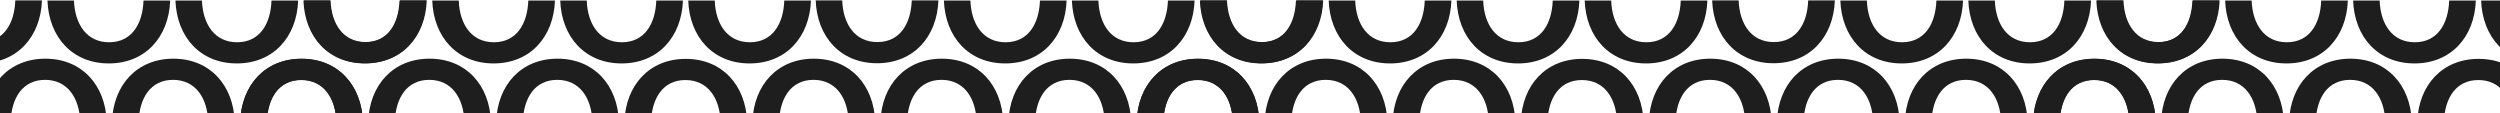 <svg width="1920" height="87" viewBox="0 0 1920 87" fill="none" xmlns="http://www.w3.org/2000/svg">
<path d="M-504 93.348C-502.98 65.335 -484.912 45.07 -456.876 45.07C-428.839 45.07 -410.795 65.335 -409.751 93.348H-430.114C-430.806 75.049 -439.949 61.328 -457.106 61.328C-474.263 61.328 -482.848 75.049 -483.528 93.348H-504Z" fill="#1E1E1E"/>
<path d="M-110.589 93.348C-109.569 65.335 -91.501 45.07 -63.464 45.07C-35.428 45.07 -17.384 65.335 -16.34 93.348H-36.702C-37.395 75.049 -46.538 61.328 -63.695 61.328C-80.852 61.328 -89.436 75.049 -90.117 93.348H-110.589Z" fill="#1E1E1E"/>
<path d="M-405.696 93.348C-404.676 65.335 -386.608 45.07 -358.571 45.07C-330.535 45.07 -312.491 65.335 -311.447 93.348H-331.81C-332.502 75.049 -341.645 61.328 -358.802 61.328C-375.959 61.328 -384.544 75.049 -385.224 93.348H-405.696Z" fill="#1E1E1E"/>
<path d="M-12.284 93.348C-11.264 65.335 6.804 45.07 34.84 45.07C62.877 45.07 80.92 65.335 81.965 93.348H61.602C60.91 75.049 51.767 61.328 34.609 61.328C17.452 61.328 8.868 75.049 8.188 93.348H-12.284Z" fill="#1E1E1E"/>
<path d="M-307.404 93.348C-306.384 65.335 -288.316 45.07 -260.279 45.07C-232.243 45.07 -214.199 65.335 -213.155 93.348H-233.518C-234.21 75.049 -243.353 61.328 -260.51 61.328C-277.667 61.328 -286.252 75.049 -286.932 93.348H-307.404Z" fill="#1E1E1E"/>
<path d="M86.008 93.348C87.028 65.335 105.096 45.07 133.132 45.07C161.169 45.07 179.212 65.335 180.257 93.348H159.894C159.202 75.049 150.059 61.328 132.902 61.328C115.744 61.328 107.16 75.049 106.48 93.348H86.008Z" fill="#1E1E1E"/>
<path d="M-208.941 93.494C-207.921 65.481 -189.854 45.216 -161.817 45.216C-133.78 45.216 -115.737 65.481 -114.693 93.494H-135.055C-135.747 75.195 -144.891 61.474 -162.048 61.474C-179.205 61.474 -187.789 75.195 -188.469 93.494H-208.941Z" fill="#1E1E1E"/>
<path d="M184.47 93.494C185.49 65.481 203.558 45.216 231.594 45.216C259.631 45.216 277.675 65.481 278.719 93.494H258.356C257.664 75.195 248.521 61.474 231.364 61.474C214.207 61.474 205.622 75.195 204.942 93.494H184.47Z" fill="#1E1E1E"/>
<path d="M-65.662 0.435C-66.682 28.447 -84.75 48.713 -112.786 48.713C-140.823 48.713 -158.866 28.447 -159.911 0.435L-139.548 0.435C-138.856 18.733 -129.713 32.454 -112.556 32.454C-95.398 32.454 -86.814 18.733 -86.134 0.435L-65.662 0.435Z" fill="#1E1E1E"/>
<path d="M327.288 0.435C326.268 28.447 308.2 48.713 280.164 48.713C252.127 48.713 234.084 28.447 233.039 0.435L253.402 0.435C254.094 18.733 263.237 32.454 280.395 32.454C297.552 32.454 306.136 18.733 306.816 0.435L327.288 0.435Z" fill="#1E1E1E"/>
<path d="M-163.966 0.435C-164.986 28.447 -183.054 48.713 -211.091 48.713C-239.127 48.713 -257.171 28.447 -258.215 0.435L-237.852 0.435C-237.16 18.733 -228.017 32.454 -210.86 32.454C-193.703 32.454 -185.118 18.733 -184.438 0.435L-163.966 0.435Z" fill="#1E1E1E"/>
<path d="M228.984 0.435C227.964 28.447 209.896 48.713 181.86 48.713C153.823 48.713 135.779 28.447 134.735 0.435L155.098 0.435C155.79 18.733 164.933 32.454 182.09 32.454C199.247 32.454 207.832 18.733 208.512 0.435L228.984 0.435Z" fill="#1E1E1E"/>
<path d="M-262.258 0.435C-263.278 28.447 -281.346 48.713 -309.383 48.713C-337.419 48.713 -355.463 28.447 -356.507 0.435L-336.144 0.435C-335.452 18.733 -326.309 32.454 -309.152 32.454C-291.995 32.454 -283.41 18.733 -282.73 0.435L-262.258 0.435Z" fill="#1E1E1E"/>
<path d="M130.692 0.435C129.672 28.447 111.604 48.713 83.567 48.713C55.531 48.713 37.487 28.447 36.443 0.435L56.806 0.435C57.498 18.733 66.641 32.454 83.798 32.454C100.955 32.454 109.54 18.733 110.22 0.435L130.692 0.435Z" fill="#1E1E1E"/>
<path d="M-360.721 0.289C-361.74 28.301 -379.808 48.567 -407.845 48.567C-435.882 48.567 -453.925 28.301 -454.969 0.289L-434.607 0.289C-433.914 18.588 -424.771 32.308 -407.614 32.308C-390.457 32.308 -381.872 18.588 -381.192 0.289L-360.721 0.289Z" fill="#1E1E1E"/>
<path d="M32.23 0.289C31.21 28.301 13.142 48.567 -14.895 48.567C-42.931 48.567 -60.975 28.301 -62.019 0.289L-41.656 0.289C-40.964 18.588 -31.821 32.308 -14.664 32.308C2.493 32.308 11.078 18.588 11.758 0.289L32.23 0.289Z" fill="#1E1E1E"/>
<path d="M184.47 93.348C185.49 65.335 203.558 45.07 231.594 45.07C259.631 45.07 277.675 65.335 278.719 93.348H258.356C257.664 75.049 248.521 61.328 231.364 61.328C214.207 61.328 205.622 75.049 204.942 93.348H184.47Z" fill="#1E1E1E"/>
<path d="M577.882 93.348C578.902 65.335 596.969 45.07 625.006 45.07C653.043 45.07 671.086 65.335 672.13 93.348H651.768C651.076 75.049 641.932 61.328 624.775 61.328C607.618 61.328 599.034 75.049 598.354 93.348H577.882Z" fill="#1E1E1E"/>
<path d="M282.774 93.348C283.794 65.335 301.862 45.07 329.899 45.07C357.935 45.07 375.979 65.335 377.023 93.348H356.66C355.968 75.049 346.825 61.328 329.668 61.328C312.511 61.328 303.926 75.049 303.246 93.348H282.774Z" fill="#1E1E1E"/>
<path d="M676.186 93.348C677.206 65.335 695.274 45.07 723.31 45.07C751.347 45.07 769.39 65.335 770.435 93.348H750.072C749.38 75.049 740.237 61.328 723.08 61.328C705.922 61.328 697.338 75.049 696.658 93.348H676.186Z" fill="#1E1E1E"/>
<path d="M381.067 93.348C382.087 65.335 400.154 45.07 428.191 45.07C456.228 45.07 474.271 65.335 475.315 93.348H454.953C454.261 75.049 445.117 61.328 427.96 61.328C410.803 61.328 402.218 75.049 401.539 93.348H381.067Z" fill="#1E1E1E"/>
<path d="M774.478 93.348C775.498 65.335 793.566 45.07 821.602 45.07C849.639 45.07 867.683 65.335 868.727 93.348H848.364C847.672 75.049 838.529 61.328 821.372 61.328C804.215 61.328 795.63 75.049 794.95 93.348H774.478Z" fill="#1E1E1E"/>
<path d="M479.529 93.494C480.549 65.481 498.617 45.216 526.653 45.216C554.69 45.216 572.733 65.481 573.778 93.494H553.415C552.723 75.195 543.58 61.474 526.422 61.474C509.265 61.474 500.681 75.195 500.001 93.494H479.529Z" fill="#1E1E1E"/>
<path d="M872.94 93.494C873.96 65.481 892.028 45.216 920.065 45.216C948.101 45.216 966.145 65.481 967.189 93.494H946.826C946.134 75.195 936.991 61.474 919.834 61.474C902.677 61.474 894.092 75.195 893.412 93.494H872.94Z" fill="#1E1E1E"/>
<path d="M622.808 0.435C621.788 28.447 603.721 48.713 575.684 48.713C547.647 48.713 529.604 28.447 528.56 0.435L548.922 0.435C549.614 18.733 558.757 32.454 575.915 32.454C593.072 32.454 601.656 18.733 602.336 0.435L622.808 0.435Z" fill="#1E1E1E"/>
<path d="M1015.76 0.435C1014.74 28.447 996.671 48.713 968.634 48.713C940.597 48.713 922.554 28.447 921.51 0.435L941.872 0.435C942.564 18.733 951.708 32.454 968.865 32.454C986.022 32.454 994.606 18.733 995.286 0.435L1015.76 0.435Z" fill="#1E1E1E"/>
<path d="M524.504 0.435C523.484 28.447 505.416 48.713 477.38 48.713C449.343 48.713 431.299 28.447 430.255 0.435L450.618 0.435C451.31 18.733 460.453 32.454 477.61 32.454C494.767 32.454 503.352 18.733 504.032 0.435L524.504 0.435Z" fill="#1E1E1E"/>
<path d="M917.454 0.435C916.434 28.447 898.366 48.713 870.33 48.713C842.293 48.713 824.25 28.447 823.205 0.435L843.568 0.435C844.26 18.733 853.403 32.454 870.56 32.454C887.718 32.454 896.302 18.733 896.982 0.435L917.454 0.435Z" fill="#1E1E1E"/>
<path d="M426.212 0.435C425.192 28.447 407.124 48.713 379.088 48.713C351.051 48.713 333.007 28.447 331.963 0.435L352.326 0.435C353.018 18.733 362.161 32.454 379.318 32.454C396.475 32.454 405.06 18.733 405.74 0.435L426.212 0.435Z" fill="#1E1E1E"/>
<path d="M819.162 0.435C818.142 28.447 800.074 48.713 772.038 48.713C744.001 48.713 725.957 28.447 724.913 0.435L745.276 0.435C745.968 18.733 755.111 32.454 772.268 32.454C789.425 32.454 798.01 18.733 798.69 0.435L819.162 0.435Z" fill="#1E1E1E"/>
<path d="M327.75 0.289C326.73 28.301 308.662 48.567 280.625 48.567C252.589 48.567 234.545 28.301 233.501 0.289L253.864 0.289C254.556 18.588 263.699 32.308 280.856 32.308C298.013 32.308 306.598 18.588 307.278 0.289L327.75 0.289Z" fill="#1E1E1E"/>
<path d="M720.7 0.289C719.68 28.301 701.612 48.567 673.575 48.567C645.539 48.567 627.495 28.301 626.451 0.289L646.814 0.289C647.506 18.588 656.649 32.308 673.806 32.308C690.963 32.308 699.548 18.588 700.228 0.289L720.7 0.289Z" fill="#1E1E1E"/>
<path d="M-504 186.844C-502.98 158.832 -484.912 138.566 -456.876 138.566C-428.839 138.566 -410.795 158.832 -409.751 186.844H-430.114C-430.806 168.545 -439.949 154.825 -457.106 154.825C-474.263 154.825 -482.848 168.545 -483.528 186.844H-504Z" fill="#1E1E1E"/>
<path d="M-110.589 186.844C-109.569 158.832 -91.501 138.566 -63.464 138.566C-35.428 138.566 -17.384 158.832 -16.34 186.844H-36.702C-37.395 168.545 -46.538 154.825 -63.695 154.825C-80.852 154.825 -89.436 168.545 -90.117 186.844H-110.589Z" fill="#1E1E1E"/>
<path d="M-405.696 186.844C-404.676 158.832 -386.608 138.566 -358.571 138.566C-330.535 138.566 -312.491 158.832 -311.447 186.844H-331.81C-332.502 168.545 -341.645 154.825 -358.802 154.825C-375.959 154.825 -384.544 168.545 -385.224 186.844H-405.696Z" fill="#1E1E1E"/>
<path d="M-12.284 186.844C-11.264 158.832 6.804 138.566 34.84 138.566C62.877 138.566 80.92 158.832 81.965 186.844H61.602C60.91 168.545 51.767 154.825 34.609 154.825C17.452 154.825 8.868 168.545 8.188 186.844H-12.284Z" fill="#1E1E1E"/>
<path d="M-307.404 186.844C-306.384 158.832 -288.316 138.566 -260.279 138.566C-232.243 138.566 -214.199 158.832 -213.155 186.844H-233.518C-234.21 168.545 -243.353 154.825 -260.51 154.825C-277.667 154.825 -286.252 168.545 -286.932 186.844H-307.404Z" fill="#1E1E1E"/>
<path d="M86.008 186.844C87.028 158.832 105.096 138.566 133.132 138.566C161.169 138.566 179.212 158.832 180.257 186.844H159.894C159.202 168.545 150.059 154.825 132.902 154.825C115.744 154.825 107.16 168.545 106.48 186.844H86.008Z" fill="#1E1E1E"/>
<path d="M-208.941 186.99C-207.921 158.977 -189.854 138.712 -161.817 138.712C-133.78 138.712 -115.737 158.977 -114.693 186.99H-135.055C-135.747 168.691 -144.891 154.97 -162.048 154.97C-179.205 154.97 -187.789 168.691 -188.469 186.99H-208.941Z" fill="#1E1E1E"/>
<path d="M184.47 186.99C185.49 158.977 203.558 138.712 231.594 138.712C259.631 138.712 277.675 158.977 278.719 186.99H258.356C257.664 168.691 248.521 154.97 231.364 154.97C214.207 154.97 205.622 168.691 204.942 186.99H184.47Z" fill="#1E1E1E"/>
<path d="M-65.662 93.93C-66.682 121.943 -84.75 142.208 -112.786 142.208C-140.823 142.208 -158.866 121.943 -159.911 93.93L-139.548 93.93C-138.856 112.229 -129.713 125.95 -112.556 125.95C-95.398 125.95 -86.814 112.229 -86.134 93.93H-65.662Z" fill="#1E1E1E"/>
<path d="M327.288 93.93C326.268 121.943 308.2 142.208 280.164 142.208C252.127 142.208 234.084 121.943 233.039 93.93L253.402 93.93C254.094 112.229 263.237 125.95 280.395 125.95C297.552 125.95 306.136 112.229 306.816 93.93H327.288Z" fill="#1E1E1E"/>
<path d="M-163.966 93.93C-164.986 121.943 -183.054 142.208 -211.091 142.208C-239.127 142.208 -257.171 121.943 -258.215 93.93L-237.852 93.93C-237.16 112.229 -228.017 125.95 -210.86 125.95C-193.703 125.95 -185.118 112.229 -184.438 93.93H-163.966Z" fill="#1E1E1E"/>
<path d="M228.984 93.93C227.964 121.943 209.896 142.208 181.86 142.208C153.823 142.208 135.779 121.943 134.735 93.93L155.098 93.93C155.79 112.229 164.933 125.95 182.09 125.95C199.247 125.95 207.832 112.229 208.512 93.93H228.984Z" fill="#1E1E1E"/>
<path d="M-262.258 93.93C-263.278 121.943 -281.346 142.208 -309.383 142.208C-337.419 142.208 -355.463 121.943 -356.507 93.93L-336.144 93.93C-335.452 112.229 -326.309 125.95 -309.152 125.95C-291.995 125.95 -283.41 112.229 -282.73 93.93H-262.258Z" fill="#1E1E1E"/>
<path d="M130.692 93.93C129.672 121.943 111.604 142.208 83.567 142.208C55.531 142.208 37.487 121.943 36.443 93.93L56.806 93.93C57.498 112.229 66.641 125.95 83.798 125.95C100.955 125.95 109.54 112.229 110.22 93.93H130.692Z" fill="#1E1E1E"/>
<path d="M-360.721 93.785C-361.74 121.797 -379.808 142.063 -407.845 142.063C-435.882 142.063 -453.925 121.797 -454.969 93.785H-434.607C-433.914 112.083 -424.771 125.804 -407.614 125.804C-390.457 125.804 -381.872 112.083 -381.192 93.785H-360.721Z" fill="#1E1E1E"/>
<path d="M32.23 93.785C31.21 121.797 13.142 142.063 -14.895 142.063C-42.931 142.063 -60.975 121.797 -62.019 93.785H-41.656C-40.964 112.083 -31.821 125.804 -14.664 125.804C2.493 125.804 11.078 112.083 11.758 93.785H32.23Z" fill="#1E1E1E"/>
<path d="M184.47 186.844C185.49 158.831 203.558 138.566 231.594 138.566C259.631 138.566 277.675 158.831 278.719 186.844H258.356C257.664 168.545 248.521 154.824 231.364 154.824C214.207 154.824 205.622 168.545 204.942 186.844H184.47Z" fill="#1E1E1E"/>
<path d="M577.882 186.844C578.902 158.831 596.969 138.566 625.006 138.566C653.043 138.566 671.086 158.831 672.13 186.844H651.768C651.076 168.545 641.932 154.824 624.775 154.824C607.618 154.824 599.034 168.545 598.354 186.844H577.882Z" fill="#1E1E1E"/>
<path d="M282.774 186.844C283.794 158.831 301.862 138.566 329.899 138.566C357.935 138.566 375.979 158.831 377.023 186.844H356.66C355.968 168.545 346.825 154.824 329.668 154.824C312.511 154.824 303.926 168.545 303.246 186.844H282.774Z" fill="#1E1E1E"/>
<path d="M676.186 186.844C677.206 158.831 695.274 138.566 723.31 138.566C751.347 138.566 769.39 158.831 770.435 186.844H750.072C749.38 168.545 740.237 154.824 723.08 154.824C705.922 154.824 697.338 168.545 696.658 186.844H676.186Z" fill="#1E1E1E"/>
<path d="M381.067 186.844C382.087 158.831 400.154 138.566 428.191 138.566C456.228 138.566 474.271 158.831 475.315 186.844H454.953C454.261 168.545 445.117 154.824 427.96 154.824C410.803 154.824 402.218 168.545 401.539 186.844H381.067Z" fill="#1E1E1E"/>
<path d="M774.478 186.844C775.498 158.831 793.566 138.566 821.602 138.566C849.639 138.566 867.683 158.831 868.727 186.844H848.364C847.672 168.545 838.529 154.824 821.372 154.824C804.215 154.824 795.63 168.545 794.95 186.844H774.478Z" fill="#1E1E1E"/>
<path d="M479.529 186.989C480.549 158.977 498.617 138.711 526.653 138.711C554.69 138.711 572.733 158.977 573.778 186.989H553.415C552.723 168.691 543.58 154.97 526.422 154.97C509.265 154.97 500.681 168.691 500.001 186.989H479.529Z" fill="#1E1E1E"/>
<path d="M872.94 186.989C873.96 158.977 892.028 138.711 920.065 138.711C948.101 138.711 966.145 158.977 967.189 186.989H946.826C946.134 168.691 936.991 154.97 919.834 154.97C902.677 154.97 894.092 168.691 893.412 186.989H872.94Z" fill="#1E1E1E"/>
<path d="M622.808 93.93C621.788 121.943 603.72 142.208 575.684 142.208C547.647 142.208 529.604 121.943 528.559 93.93H548.922C549.614 112.229 558.757 125.95 575.914 125.95C593.072 125.95 601.656 112.229 602.336 93.93H622.808Z" fill="#1E1E1E"/>
<path d="M1015.76 93.93C1014.74 121.943 996.671 142.208 968.634 142.208C940.597 142.208 922.554 121.943 921.51 93.93H941.872C942.564 112.229 951.708 125.95 968.865 125.95C986.022 125.95 994.606 112.229 995.286 93.93H1015.76Z" fill="#1E1E1E"/>
<path d="M524.504 93.93C523.484 121.943 505.416 142.208 477.379 142.208C449.343 142.208 431.299 121.943 430.255 93.93H450.618C451.31 112.229 460.453 125.95 477.61 125.95C494.767 125.95 503.352 112.229 504.032 93.93H524.504Z" fill="#1E1E1E"/>
<path d="M917.454 93.93C916.434 121.943 898.366 142.208 870.33 142.208C842.293 142.208 824.25 121.943 823.205 93.93H843.568C844.26 112.229 853.403 125.95 870.56 125.95C887.718 125.95 896.302 112.229 896.982 93.93H917.454Z" fill="#1E1E1E"/>
<path d="M426.212 93.93C425.192 121.943 407.124 142.208 379.088 142.208C351.051 142.208 333.007 121.943 331.963 93.93H352.326C353.018 112.229 362.161 125.95 379.318 125.95C396.475 125.95 405.06 112.229 405.74 93.93H426.212Z" fill="#1E1E1E"/>
<path d="M819.162 93.93C818.142 121.943 800.074 142.208 772.038 142.208C744.001 142.208 725.957 121.943 724.913 93.93H745.276C745.968 112.229 755.111 125.95 772.268 125.95C789.425 125.95 798.01 112.229 798.69 93.93H819.162Z" fill="#1E1E1E"/>
<path d="M327.75 93.785C326.73 121.797 308.662 142.063 280.625 142.063C252.589 142.063 234.545 121.797 233.501 93.785H253.864C254.556 112.083 263.699 125.804 280.856 125.804C298.013 125.804 306.598 112.083 307.278 93.785L327.75 93.785Z" fill="#1E1E1E"/>
<path d="M720.7 93.785C719.68 121.797 701.612 142.063 673.575 142.063C645.539 142.063 627.495 121.797 626.451 93.785H646.814C647.506 112.083 656.649 125.804 673.806 125.804C690.963 125.804 699.548 112.083 700.228 93.785L720.7 93.785Z" fill="#1E1E1E"/>
<path d="M-504 280.34C-502.98 252.327 -484.912 232.062 -456.876 232.062C-428.839 232.062 -410.795 252.327 -409.751 280.34H-430.114C-430.806 262.041 -439.949 248.32 -457.106 248.32C-474.263 248.32 -482.848 262.041 -483.528 280.34H-504Z" fill="#1E1E1E"/>
<path d="M-110.589 280.34C-109.569 252.327 -91.501 232.062 -63.464 232.062C-35.428 232.062 -17.384 252.327 -16.34 280.34H-36.702C-37.395 262.041 -46.538 248.32 -63.695 248.32C-80.852 248.32 -89.436 262.041 -90.117 280.34H-110.589Z" fill="#1E1E1E"/>
<path d="M-405.696 280.34C-404.676 252.327 -386.608 232.062 -358.571 232.062C-330.535 232.062 -312.491 252.327 -311.447 280.34H-331.81C-332.502 262.041 -341.645 248.32 -358.802 248.32C-375.959 248.32 -384.544 262.041 -385.224 280.34H-405.696Z" fill="#1E1E1E"/>
<path d="M-12.284 280.34C-11.264 252.327 6.804 232.062 34.84 232.062C62.877 232.062 80.92 252.327 81.965 280.34H61.602C60.91 262.041 51.767 248.32 34.609 248.32C17.452 248.32 8.868 262.041 8.188 280.34H-12.284Z" fill="#1E1E1E"/>
<path d="M-307.404 280.34C-306.384 252.327 -288.316 232.062 -260.279 232.062C-232.243 232.062 -214.199 252.327 -213.155 280.34H-233.518C-234.21 262.041 -243.353 248.32 -260.51 248.32C-277.667 248.32 -286.252 262.041 -286.932 280.34H-307.404Z" fill="#1E1E1E"/>
<path d="M86.008 280.34C87.028 252.327 105.096 232.062 133.132 232.062C161.169 232.062 179.212 252.327 180.257 280.34H159.894C159.202 262.041 150.059 248.32 132.902 248.32C115.744 248.32 107.16 262.041 106.48 280.34H86.008Z" fill="#1E1E1E"/>
<path d="M-208.941 280.485C-207.921 252.473 -189.854 232.207 -161.817 232.207C-133.78 232.207 -115.737 252.473 -114.693 280.485H-135.055C-135.747 262.187 -144.891 248.466 -162.048 248.466C-179.205 248.466 -187.789 262.187 -188.469 280.485H-208.941Z" fill="#1E1E1E"/>
<path d="M184.47 280.485C185.49 252.473 203.558 232.207 231.594 232.207C259.631 232.207 277.675 252.473 278.719 280.485H258.356C257.664 262.187 248.521 248.466 231.364 248.466C214.207 248.466 205.622 262.187 204.942 280.485H184.47Z" fill="#1E1E1E"/>
<path d="M-65.662 187.427C-66.682 215.439 -84.75 235.705 -112.786 235.705C-140.823 235.705 -158.866 215.439 -159.911 187.427H-139.548C-138.856 205.725 -129.713 219.446 -112.556 219.446C-95.398 219.446 -86.814 205.725 -86.134 187.427H-65.662Z" fill="#1E1E1E"/>
<path d="M327.288 187.427C326.268 215.439 308.2 235.705 280.164 235.705C252.127 235.705 234.084 215.439 233.039 187.427H253.402C254.094 205.725 263.237 219.446 280.395 219.446C297.552 219.446 306.136 205.725 306.816 187.427H327.288Z" fill="#1E1E1E"/>
<path d="M-163.966 187.427C-164.986 215.439 -183.054 235.705 -211.091 235.705C-239.127 235.705 -257.171 215.439 -258.215 187.427H-237.852C-237.16 205.725 -228.017 219.446 -210.86 219.446C-193.703 219.446 -185.118 205.725 -184.438 187.427H-163.966Z" fill="#1E1E1E"/>
<path d="M228.984 187.427C227.964 215.439 209.896 235.705 181.86 235.705C153.823 235.705 135.779 215.439 134.735 187.427H155.098C155.79 205.725 164.933 219.446 182.09 219.446C199.247 219.446 207.832 205.725 208.512 187.427H228.984Z" fill="#1E1E1E"/>
<path d="M-262.258 187.427C-263.278 215.439 -281.346 235.705 -309.383 235.705C-337.419 235.705 -355.463 215.439 -356.507 187.427H-336.144C-335.452 205.725 -326.309 219.446 -309.152 219.446C-291.995 219.446 -283.41 205.725 -282.73 187.427H-262.258Z" fill="#1E1E1E"/>
<path d="M130.692 187.427C129.672 215.439 111.604 235.705 83.567 235.705C55.531 235.705 37.487 215.439 36.443 187.427H56.806C57.498 205.725 66.641 219.446 83.798 219.446C100.955 219.446 109.54 205.725 110.22 187.427H130.692Z" fill="#1E1E1E"/>
<path d="M-360.721 187.281C-361.74 215.293 -379.808 235.559 -407.845 235.559C-435.882 235.559 -453.925 215.293 -454.969 187.281H-434.607C-433.914 205.58 -424.771 219.3 -407.614 219.3C-390.457 219.3 -381.872 205.58 -381.192 187.281H-360.721Z" fill="#1E1E1E"/>
<path d="M32.23 187.281C31.21 215.293 13.142 235.559 -14.895 235.559C-42.931 235.559 -60.975 215.293 -62.019 187.281H-41.656C-40.964 205.58 -31.821 219.3 -14.664 219.3C2.493 219.3 11.078 205.58 11.758 187.281H32.23Z" fill="#1E1E1E"/>
<path d="M184.47 280.34C185.49 252.327 203.558 232.062 231.594 232.062C259.631 232.062 277.675 252.327 278.719 280.34H258.356C257.664 262.041 248.521 248.32 231.364 248.32C214.207 248.32 205.622 262.041 204.942 280.34H184.47Z" fill="#1E1E1E"/>
<path d="M577.882 280.34C578.902 252.327 596.969 232.062 625.006 232.062C653.043 232.062 671.086 252.327 672.13 280.34H651.768C651.076 262.041 641.932 248.32 624.775 248.32C607.618 248.32 599.034 262.041 598.354 280.34H577.882Z" fill="#1E1E1E"/>
<path d="M282.774 280.34C283.794 252.327 301.862 232.062 329.899 232.062C357.935 232.062 375.979 252.327 377.023 280.34H356.66C355.968 262.041 346.825 248.32 329.668 248.32C312.511 248.32 303.926 262.041 303.246 280.34H282.774Z" fill="#1E1E1E"/>
<path d="M676.186 280.34C677.206 252.327 695.274 232.062 723.31 232.062C751.347 232.062 769.39 252.327 770.435 280.34H750.072C749.38 262.041 740.237 248.32 723.08 248.32C705.922 248.32 697.338 262.041 696.658 280.34H676.186Z" fill="#1E1E1E"/>
<path d="M381.067 280.34C382.087 252.327 400.154 232.062 428.191 232.062C456.228 232.062 474.271 252.327 475.315 280.34H454.953C454.261 262.041 445.117 248.32 427.96 248.32C410.803 248.32 402.218 262.041 401.539 280.34H381.067Z" fill="#1E1E1E"/>
<path d="M774.478 280.34C775.498 252.327 793.566 232.062 821.602 232.062C849.639 232.062 867.683 252.327 868.727 280.34H848.364C847.672 262.041 838.529 248.32 821.372 248.32C804.215 248.32 795.63 262.041 794.95 280.34H774.478Z" fill="#1E1E1E"/>
<path d="M479.529 280.485C480.549 252.473 498.617 232.207 526.653 232.207C554.69 232.207 572.733 252.473 573.778 280.485H553.415C552.723 262.187 543.58 248.466 526.422 248.466C509.265 248.466 500.681 262.187 500.001 280.485H479.529Z" fill="#1E1E1E"/>
<path d="M872.94 280.485C873.96 252.473 892.028 232.207 920.065 232.207C948.101 232.207 966.145 252.473 967.189 280.485H946.826C946.134 262.187 936.991 248.466 919.834 248.466C902.677 248.466 894.092 262.187 893.412 280.485H872.94Z" fill="#1E1E1E"/>
<path d="M622.808 187.427C621.788 215.439 603.721 235.705 575.684 235.705C547.647 235.705 529.604 215.439 528.56 187.427H548.922C549.614 205.725 558.757 219.446 575.915 219.446C593.072 219.446 601.656 205.725 602.336 187.427H622.808Z" fill="#1E1E1E"/>
<path d="M1015.76 187.427C1014.74 215.439 996.671 235.705 968.634 235.705C940.597 235.705 922.554 215.439 921.51 187.427H941.872C942.564 205.725 951.708 219.446 968.865 219.446C986.022 219.446 994.606 205.725 995.286 187.427H1015.76Z" fill="#1E1E1E"/>
<path d="M524.504 187.427C523.484 215.439 505.416 235.705 477.38 235.705C449.343 235.705 431.299 215.439 430.255 187.427H450.618C451.31 205.725 460.453 219.446 477.61 219.446C494.767 219.446 503.352 205.725 504.032 187.427H524.504Z" fill="#1E1E1E"/>
<path d="M917.454 187.427C916.434 215.439 898.366 235.705 870.33 235.705C842.293 235.705 824.25 215.439 823.205 187.427H843.568C844.26 205.725 853.403 219.446 870.56 219.446C887.718 219.446 896.302 205.725 896.982 187.427H917.454Z" fill="#1E1E1E"/>
<path d="M426.212 187.427C425.192 215.439 407.124 235.705 379.088 235.705C351.051 235.705 333.007 215.439 331.963 187.427H352.326C353.018 205.725 362.161 219.446 379.318 219.446C396.475 219.446 405.06 205.725 405.74 187.427H426.212Z" fill="#1E1E1E"/>
<path d="M819.162 187.427C818.142 215.439 800.074 235.705 772.038 235.705C744.001 235.705 725.958 215.439 724.913 187.427H745.276C745.968 205.725 755.111 219.446 772.268 219.446C789.426 219.446 798.01 205.725 798.69 187.427H819.162Z" fill="#1E1E1E"/>
<path d="M327.75 187.281C326.73 215.293 308.662 235.559 280.625 235.559C252.589 235.559 234.545 215.293 233.501 187.281H253.864C254.556 205.58 263.699 219.3 280.856 219.3C298.013 219.3 306.598 205.58 307.278 187.281L327.75 187.281Z" fill="#1E1E1E"/>
<path d="M720.7 187.281C719.68 215.293 701.612 235.559 673.575 235.559C645.539 235.559 627.495 215.293 626.451 187.281H646.814C647.506 205.58 656.649 219.3 673.806 219.3C690.963 219.3 699.548 205.58 700.228 187.281L720.7 187.281Z" fill="#1E1E1E"/>
<path d="M872.94 93.348C873.96 65.335 892.028 45.07 920.065 45.07C948.101 45.07 966.145 65.335 967.189 93.348H946.826C946.134 75.049 936.991 61.328 919.834 61.328C902.677 61.328 894.092 75.049 893.412 93.348H872.94Z" fill="#1E1E1E"/>
<path d="M1266.35 93.348C1267.37 65.335 1285.44 45.07 1313.48 45.07C1341.51 45.07 1359.56 65.335 1360.6 93.348H1340.24C1339.55 75.049 1330.4 61.328 1313.25 61.328C1296.09 61.328 1287.5 75.049 1286.82 93.348H1266.35Z" fill="#1E1E1E"/>
<path d="M971.245 93.348C972.264 65.335 990.332 45.07 1018.37 45.07C1046.41 45.07 1064.45 65.335 1065.49 93.348H1045.13C1044.44 75.049 1035.3 61.328 1018.14 61.328C1000.98 61.328 992.397 75.049 991.717 93.348H971.245Z" fill="#1E1E1E"/>
<path d="M1364.66 93.348C1365.68 65.335 1383.74 45.07 1411.78 45.07C1439.82 45.07 1457.86 65.335 1458.9 93.348H1438.54C1437.85 75.049 1428.71 61.328 1411.55 61.328C1394.39 61.328 1385.81 75.049 1385.13 93.348H1364.66Z" fill="#1E1E1E"/>
<path d="M1069.54 93.348C1070.56 65.335 1088.62 45.07 1116.66 45.07C1144.7 45.07 1162.74 65.335 1163.79 93.348H1143.42C1142.73 75.049 1133.59 61.328 1116.43 61.328C1099.27 61.328 1090.69 75.049 1090.01 93.348H1069.54Z" fill="#1E1E1E"/>
<path d="M1462.95 93.348C1463.97 65.335 1482.04 45.07 1510.07 45.07C1538.11 45.07 1556.15 65.335 1557.2 93.348H1536.83C1536.14 75.049 1527 61.328 1509.84 61.328C1492.68 61.328 1484.1 75.049 1483.42 93.348H1462.95Z" fill="#1E1E1E"/>
<path d="M1168 93.494C1169.02 65.481 1187.09 45.216 1215.12 45.216C1243.16 45.216 1261.2 65.481 1262.25 93.494H1241.88C1241.19 75.195 1232.05 61.474 1214.89 61.474C1197.74 61.474 1189.15 75.195 1188.47 93.494H1168Z" fill="#1E1E1E"/>
<path d="M1561.41 93.494C1562.43 65.481 1580.5 45.216 1608.53 45.216C1636.57 45.216 1654.61 65.481 1655.66 93.494H1635.3C1634.6 75.195 1625.46 61.474 1608.3 61.474C1591.15 61.474 1582.56 75.195 1581.88 93.494H1561.41Z" fill="#1E1E1E"/>
<path d="M1311.28 0.435C1310.26 28.447 1292.19 48.713 1264.15 48.713C1236.12 48.713 1218.07 28.447 1217.03 0.435L1237.39 0.435C1238.08 18.733 1247.23 32.454 1264.38 32.454C1281.54 32.454 1290.13 18.733 1290.81 0.435L1311.28 0.435Z" fill="#1E1E1E"/>
<path d="M1704.23 0.435C1703.21 28.447 1685.14 48.713 1657.1 48.713C1629.07 48.713 1611.02 28.447 1609.98 0.435L1630.34 0.435C1631.03 18.733 1640.18 32.454 1657.33 32.454C1674.49 32.454 1683.08 18.733 1683.76 0.435L1704.23 0.435Z" fill="#1E1E1E"/>
<path d="M1212.97 0.435C1211.95 28.447 1193.89 48.713 1165.85 48.713C1137.81 48.713 1119.77 28.447 1118.73 0.435L1139.09 0.435C1139.78 18.733 1148.92 32.454 1166.08 32.454C1183.24 32.454 1191.82 18.733 1192.5 0.435L1212.97 0.435Z" fill="#1E1E1E"/>
<path d="M1605.92 0.435C1604.9 28.447 1586.84 48.713 1558.8 48.713C1530.76 48.713 1512.72 28.447 1511.68 0.435L1532.04 0.435C1532.73 18.733 1541.87 32.454 1559.03 32.454C1576.19 32.454 1584.77 18.733 1585.45 0.435L1605.92 0.435Z" fill="#1E1E1E"/>
<path d="M1114.68 0.435C1113.66 28.447 1095.59 48.713 1067.56 48.713C1039.52 48.713 1021.48 28.447 1020.43 0.435L1040.8 0.435C1041.49 18.733 1050.63 32.454 1067.79 32.454C1084.95 32.454 1093.53 18.733 1094.21 0.435L1114.68 0.435Z" fill="#1E1E1E"/>
<path d="M1507.63 0.435C1506.61 28.447 1488.54 48.713 1460.51 48.713C1432.47 48.713 1414.43 28.447 1413.38 0.435L1433.75 0.435C1434.44 18.733 1443.58 32.454 1460.74 32.454C1477.9 32.454 1486.48 18.733 1487.16 0.435L1507.63 0.435Z" fill="#1E1E1E"/>
<path d="M1016.22 0.289C1015.2 28.301 997.132 48.567 969.096 48.567C941.059 48.567 923.015 28.301 921.971 0.289L942.334 0.289C943.026 18.588 952.169 32.308 969.326 32.308C986.483 32.308 995.068 18.588 995.748 0.289L1016.22 0.289Z" fill="#1E1E1E"/>
<path d="M1409.17 0.289C1408.15 28.301 1390.08 48.567 1362.05 48.567C1334.01 48.567 1315.97 28.301 1314.92 0.289L1335.28 0.289C1335.98 18.588 1345.12 32.308 1362.28 32.308C1379.43 32.308 1388.02 18.588 1388.7 0.289L1409.17 0.289Z" fill="#1E1E1E"/>
<path d="M1561.41 93.348C1562.43 65.335 1580.5 45.07 1608.53 45.07C1636.57 45.07 1654.61 65.335 1655.66 93.348H1635.3C1634.6 75.049 1625.46 61.328 1608.3 61.328C1591.15 61.328 1582.56 75.049 1581.88 93.348H1561.41Z" fill="#1E1E1E"/>
<path d="M1954.82 93.348C1955.84 65.335 1973.91 45.07 2001.95 45.07C2029.98 45.07 2048.03 65.335 2049.07 93.348H2028.71C2028.02 75.049 2018.87 61.328 2001.72 61.328C1984.56 61.328 1975.97 75.049 1975.29 93.348H1954.82Z" fill="#1E1E1E"/>
<path d="M1659.71 93.348C1660.73 65.335 1678.8 45.07 1706.84 45.07C1734.88 45.07 1752.92 65.335 1753.96 93.348H1733.6C1732.91 75.049 1723.77 61.328 1706.61 61.328C1689.45 61.328 1680.87 75.049 1680.19 93.348H1659.71Z" fill="#1E1E1E"/>
<path d="M2053.13 93.348C2054.15 65.335 2072.21 45.07 2100.25 45.07C2128.29 45.07 2146.33 65.335 2147.38 93.348H2127.01C2126.32 75.049 2117.18 61.328 2100.02 61.328C2082.86 61.328 2074.28 75.049 2073.6 93.348H2053.13Z" fill="#1E1E1E"/>
<path d="M1758.01 93.348C1759.03 65.335 1777.09 45.07 1805.13 45.07C1833.17 45.07 1851.21 65.335 1852.26 93.348H1831.89C1831.2 75.049 1822.06 61.328 1804.9 61.328C1787.74 61.328 1779.16 75.049 1778.48 93.348H1758.01Z" fill="#1E1E1E"/>
<path d="M2151.42 93.348C2152.44 65.335 2170.51 45.07 2198.54 45.07C2226.58 45.07 2244.62 65.335 2245.67 93.348H2225.3C2224.61 75.049 2215.47 61.328 2198.31 61.328C2181.15 61.328 2172.57 75.049 2171.89 93.348H2151.42Z" fill="#1E1E1E"/>
<path d="M1856.47 93.494C1857.49 65.481 1875.56 45.216 1903.59 45.216C1931.63 45.216 1949.67 65.481 1950.72 93.494H1930.35C1929.66 75.195 1920.52 61.474 1903.36 61.474C1886.21 61.474 1877.62 75.195 1876.94 93.494H1856.47Z" fill="#1E1E1E"/>
<path d="M2249.88 93.494C2250.9 65.481 2268.97 45.216 2297 45.216C2325.04 45.216 2343.08 65.481 2344.13 93.494H2323.77C2323.07 75.195 2313.93 61.474 2296.77 61.474C2279.62 61.474 2271.03 75.195 2270.35 93.494H2249.88Z" fill="#1E1E1E"/>
<path d="M1999.75 0.435C1998.73 28.447 1980.66 48.713 1952.62 48.713C1924.59 48.713 1906.54 28.447 1905.5 0.435L1925.86 0.435C1926.55 18.733 1935.7 32.454 1952.85 32.454C1970.01 32.454 1978.6 18.733 1979.28 0.435L1999.75 0.435Z" fill="#1E1E1E"/>
<path d="M2392.7 0.435C2391.68 28.447 2373.61 48.713 2345.57 48.713C2317.54 48.713 2299.49 28.447 2298.45 0.435L2318.81 0.435C2319.5 18.733 2328.65 32.454 2345.8 32.454C2362.96 32.454 2371.55 18.733 2372.23 0.435L2392.7 0.435Z" fill="#1E1E1E"/>
<path d="M1901.44 0.435C1900.42 28.447 1882.36 48.713 1854.32 48.713C1826.28 48.713 1808.24 28.447 1807.2 0.435L1827.56 0.435C1828.25 18.733 1837.39 32.454 1854.55 32.454C1871.71 32.454 1880.29 18.733 1880.97 0.435L1901.44 0.435Z" fill="#1E1E1E"/>
<path d="M2294.39 0.435C2293.37 28.447 2275.31 48.713 2247.27 48.713C2219.23 48.713 2201.19 28.447 2200.15 0.435L2220.51 0.435C2221.2 18.733 2230.34 32.454 2247.5 32.454C2264.66 32.454 2273.24 18.733 2273.92 0.435L2294.39 0.435Z" fill="#1E1E1E"/>
<path d="M1803.15 0.435C1802.13 28.447 1784.06 48.713 1756.03 48.713C1727.99 48.713 1709.95 28.447 1708.9 0.435L1729.27 0.435C1729.96 18.733 1739.1 32.454 1756.26 32.454C1773.42 32.454 1782 18.733 1782.68 0.435L1803.15 0.435Z" fill="#1E1E1E"/>
<path d="M2196.1 0.435C2195.08 28.447 2177.01 48.713 2148.98 48.713C2120.94 48.713 2102.9 28.447 2101.85 0.435L2122.22 0.435C2122.91 18.733 2132.05 32.454 2149.21 32.454C2166.37 32.454 2174.95 18.733 2175.63 0.435L2196.1 0.435Z" fill="#1E1E1E"/>
<path d="M1704.69 0.289C1703.67 28.301 1685.6 48.567 1657.57 48.567C1629.53 48.567 1611.49 28.301 1610.44 0.289L1630.8 0.289C1631.5 18.588 1640.64 32.308 1657.8 32.308C1674.95 32.308 1683.54 18.588 1684.22 0.289L1704.69 0.289Z" fill="#1E1E1E"/>
<path d="M2097.64 0.289C2096.62 28.301 2078.55 48.567 2050.52 48.567C2022.48 48.567 2004.44 28.301 2003.39 0.289L2023.75 0.289C2024.45 18.588 2033.59 32.308 2050.75 32.308C2067.9 32.308 2076.49 18.588 2077.17 0.289L2097.64 0.289Z" fill="#1E1E1E"/>
<path d="M872.94 186.844C873.96 158.832 892.028 138.566 920.065 138.566C948.101 138.566 966.145 158.832 967.189 186.844H946.826C946.134 168.545 936.991 154.825 919.834 154.825C902.677 154.825 894.092 168.545 893.412 186.844H872.94Z" fill="#1E1E1E"/>
<path d="M1266.35 186.844C1267.37 158.832 1285.44 138.566 1313.48 138.566C1341.51 138.566 1359.56 158.832 1360.6 186.844H1340.24C1339.55 168.545 1330.4 154.825 1313.25 154.825C1296.09 154.825 1287.5 168.545 1286.82 186.844H1266.35Z" fill="#1E1E1E"/>
<path d="M971.245 186.844C972.264 158.832 990.332 138.566 1018.37 138.566C1046.41 138.566 1064.45 158.832 1065.49 186.844H1045.13C1044.44 168.545 1035.3 154.825 1018.14 154.825C1000.98 154.825 992.397 168.545 991.717 186.844H971.245Z" fill="#1E1E1E"/>
<path d="M1364.66 186.844C1365.68 158.832 1383.74 138.566 1411.78 138.566C1439.82 138.566 1457.86 158.832 1458.9 186.844H1438.54C1437.85 168.545 1428.71 154.825 1411.55 154.825C1394.39 154.825 1385.81 168.545 1385.13 186.844H1364.66Z" fill="#1E1E1E"/>
<path d="M1069.54 186.844C1070.56 158.832 1088.62 138.566 1116.66 138.566C1144.7 138.566 1162.74 158.832 1163.79 186.844H1143.42C1142.73 168.545 1133.59 154.825 1116.43 154.825C1099.27 154.825 1090.69 168.545 1090.01 186.844H1069.54Z" fill="#1E1E1E"/>
<path d="M1462.95 186.844C1463.97 158.832 1482.04 138.566 1510.07 138.566C1538.11 138.566 1556.15 158.832 1557.2 186.844H1536.83C1536.14 168.545 1527 154.825 1509.84 154.825C1492.68 154.825 1484.1 168.545 1483.42 186.844H1462.95Z" fill="#1E1E1E"/>
<path d="M1168 186.99C1169.02 158.977 1187.09 138.712 1215.12 138.712C1243.16 138.712 1261.2 158.977 1262.25 186.99H1241.88C1241.19 168.691 1232.05 154.97 1214.89 154.97C1197.74 154.97 1189.15 168.691 1188.47 186.99H1168Z" fill="#1E1E1E"/>
<path d="M1561.41 186.99C1562.43 158.977 1580.5 138.712 1608.53 138.712C1636.57 138.712 1654.61 158.977 1655.66 186.99H1635.3C1634.6 168.691 1625.46 154.97 1608.3 154.97C1591.15 154.97 1582.56 168.691 1581.88 186.99H1561.41Z" fill="#1E1E1E"/>
<path d="M1311.28 93.93C1310.26 121.943 1292.19 142.208 1264.15 142.208C1236.12 142.208 1218.07 121.943 1217.03 93.93L1237.39 93.93C1238.08 112.229 1247.23 125.95 1264.38 125.95C1281.54 125.95 1290.13 112.229 1290.81 93.93H1311.28Z" fill="#1E1E1E"/>
<path d="M1704.23 93.93C1703.21 121.943 1685.14 142.208 1657.1 142.208C1629.07 142.208 1611.02 121.943 1609.98 93.93L1630.34 93.93C1631.03 112.229 1640.18 125.95 1657.33 125.95C1674.49 125.95 1683.08 112.229 1683.76 93.93H1704.23Z" fill="#1E1E1E"/>
<path d="M1212.97 93.93C1211.95 121.943 1193.89 142.208 1165.85 142.208C1137.81 142.208 1119.77 121.943 1118.73 93.93L1139.09 93.93C1139.78 112.229 1148.92 125.95 1166.08 125.95C1183.24 125.95 1191.82 112.229 1192.5 93.93H1212.97Z" fill="#1E1E1E"/>
<path d="M1605.92 93.93C1604.9 121.943 1586.84 142.208 1558.8 142.208C1530.76 142.208 1512.72 121.943 1511.68 93.93L1532.04 93.93C1532.73 112.229 1541.87 125.95 1559.03 125.95C1576.19 125.95 1584.77 112.229 1585.45 93.93H1605.92Z" fill="#1E1E1E"/>
<path d="M1114.68 93.93C1113.66 121.943 1095.59 142.208 1067.56 142.208C1039.52 142.208 1021.48 121.943 1020.43 93.93L1040.8 93.93C1041.49 112.229 1050.63 125.95 1067.79 125.95C1084.95 125.95 1093.53 112.229 1094.21 93.93H1114.68Z" fill="#1E1E1E"/>
<path d="M1507.63 93.93C1506.61 121.943 1488.54 142.208 1460.51 142.208C1432.47 142.208 1414.43 121.943 1413.38 93.93L1433.75 93.93C1434.44 112.229 1443.58 125.95 1460.74 125.95C1477.9 125.95 1486.48 112.229 1487.16 93.93H1507.63Z" fill="#1E1E1E"/>
<path d="M1016.22 93.785C1015.2 121.797 997.132 142.063 969.096 142.063C941.059 142.063 923.015 121.797 921.971 93.785H942.334C943.026 112.083 952.169 125.804 969.326 125.804C986.483 125.804 995.068 112.083 995.748 93.785H1016.22Z" fill="#1E1E1E"/>
<path d="M1409.17 93.785C1408.15 121.797 1390.08 142.063 1362.05 142.063C1334.01 142.063 1315.97 121.797 1314.92 93.785H1335.28C1335.98 112.083 1345.12 125.804 1362.28 125.804C1379.43 125.804 1388.02 112.083 1388.7 93.785H1409.17Z" fill="#1E1E1E"/>
<path d="M1561.41 186.844C1562.43 158.831 1580.5 138.566 1608.53 138.566C1636.57 138.566 1654.61 158.831 1655.66 186.844H1635.3C1634.6 168.545 1625.46 154.824 1608.3 154.824C1591.15 154.824 1582.56 168.545 1581.88 186.844H1561.41Z" fill="#1E1E1E"/>
<path d="M1954.82 186.844C1955.84 158.831 1973.91 138.566 2001.95 138.566C2029.98 138.566 2048.03 158.831 2049.07 186.844H2028.71C2028.02 168.545 2018.87 154.824 2001.72 154.824C1984.56 154.824 1975.97 168.545 1975.29 186.844H1954.82Z" fill="#1E1E1E"/>
<path d="M1659.71 186.844C1660.73 158.831 1678.8 138.566 1706.84 138.566C1734.88 138.566 1752.92 158.831 1753.96 186.844H1733.6C1732.91 168.545 1723.77 154.824 1706.61 154.824C1689.45 154.824 1680.87 168.545 1680.19 186.844H1659.71Z" fill="#1E1E1E"/>
<path d="M2053.13 186.844C2054.15 158.831 2072.21 138.566 2100.25 138.566C2128.29 138.566 2146.33 158.831 2147.38 186.844H2127.01C2126.32 168.545 2117.18 154.824 2100.02 154.824C2082.86 154.824 2074.28 168.545 2073.6 186.844H2053.13Z" fill="#1E1E1E"/>
<path d="M1758.01 186.844C1759.03 158.831 1777.09 138.566 1805.13 138.566C1833.17 138.566 1851.21 158.831 1852.26 186.844H1831.89C1831.2 168.545 1822.06 154.824 1804.9 154.824C1787.74 154.824 1779.16 168.545 1778.48 186.844H1758.01Z" fill="#1E1E1E"/>
<path d="M2151.42 186.844C2152.44 158.831 2170.51 138.566 2198.54 138.566C2226.58 138.566 2244.62 158.831 2245.67 186.844H2225.3C2224.61 168.545 2215.47 154.824 2198.31 154.824C2181.15 154.824 2172.57 168.545 2171.89 186.844H2151.42Z" fill="#1E1E1E"/>
<path d="M1856.47 186.989C1857.49 158.977 1875.56 138.711 1903.59 138.711C1931.63 138.711 1949.67 158.977 1950.72 186.989H1930.35C1929.66 168.691 1920.52 154.97 1903.36 154.97C1886.21 154.97 1877.62 168.691 1876.94 186.989H1856.47Z" fill="#1E1E1E"/>
<path d="M2249.88 186.989C2250.9 158.977 2268.97 138.711 2297 138.711C2325.04 138.711 2343.08 158.977 2344.13 186.989H2323.77C2323.07 168.691 2313.93 154.97 2296.77 154.97C2279.62 154.97 2271.03 168.691 2270.35 186.989H2249.88Z" fill="#1E1E1E"/>
<path d="M1999.75 93.93C1998.73 121.943 1980.66 142.208 1952.62 142.208C1924.59 142.208 1906.54 121.943 1905.5 93.93H1925.86C1926.55 112.229 1935.7 125.95 1952.85 125.95C1970.01 125.95 1978.6 112.229 1979.28 93.93H1999.75Z" fill="#1E1E1E"/>
<path d="M2392.7 93.93C2391.68 121.943 2373.61 142.208 2345.57 142.208C2317.54 142.208 2299.49 121.943 2298.45 93.93H2318.81C2319.5 112.229 2328.65 125.95 2345.81 125.95C2362.96 125.95 2371.55 112.229 2372.23 93.93H2392.7Z" fill="#1E1E1E"/>
<path d="M1901.44 93.93C1900.42 121.943 1882.36 142.208 1854.32 142.208C1826.28 142.208 1808.24 121.943 1807.2 93.93H1827.56C1828.25 112.229 1837.39 125.95 1854.55 125.95C1871.71 125.95 1880.29 112.229 1880.97 93.93H1901.44Z" fill="#1E1E1E"/>
<path d="M2294.39 93.93C2293.37 121.943 2275.31 142.208 2247.27 142.208C2219.23 142.208 2201.19 121.943 2200.15 93.93H2220.51C2221.2 112.229 2230.34 125.95 2247.5 125.95C2264.66 125.95 2273.24 112.229 2273.92 93.93H2294.39Z" fill="#1E1E1E"/>
<path d="M1803.15 93.93C1802.13 121.943 1784.06 142.208 1756.03 142.208C1727.99 142.208 1709.95 121.943 1708.9 93.93H1729.27C1729.96 112.229 1739.1 125.95 1756.26 125.95C1773.42 125.95 1782 112.229 1782.68 93.93H1803.15Z" fill="#1E1E1E"/>
<path d="M2196.1 93.93C2195.08 121.943 2177.01 142.208 2148.98 142.208C2120.94 142.208 2102.9 121.943 2101.85 93.93H2122.22C2122.91 112.229 2132.05 125.95 2149.21 125.95C2166.37 125.95 2174.95 112.229 2175.63 93.93H2196.1Z" fill="#1E1E1E"/>
<path d="M1704.69 93.785C1703.67 121.797 1685.6 142.063 1657.57 142.063C1629.53 142.063 1611.49 121.797 1610.44 93.785H1630.8C1631.5 112.083 1640.64 125.804 1657.8 125.804C1674.95 125.804 1683.54 112.083 1684.22 93.785L1704.69 93.785Z" fill="#1E1E1E"/>
<path d="M2097.64 93.785C2096.62 121.797 2078.55 142.063 2050.52 142.063C2022.48 142.063 2004.44 121.797 2003.39 93.785H2023.75C2024.45 112.083 2033.59 125.804 2050.75 125.804C2067.9 125.804 2076.49 112.083 2077.17 93.785L2097.64 93.785Z" fill="#1E1E1E"/>
<path d="M872.94 280.34C873.96 252.327 892.028 232.062 920.065 232.062C948.101 232.062 966.145 252.327 967.189 280.34H946.826C946.134 262.041 936.991 248.32 919.834 248.32C902.677 248.32 894.092 262.041 893.412 280.34H872.94Z" fill="#1E1E1E"/>
<path d="M1266.35 280.34C1267.37 252.327 1285.44 232.062 1313.48 232.062C1341.51 232.062 1359.56 252.327 1360.6 280.34H1340.24C1339.55 262.041 1330.4 248.32 1313.25 248.32C1296.09 248.32 1287.5 262.041 1286.82 280.34H1266.35Z" fill="#1E1E1E"/>
<path d="M971.245 280.34C972.264 252.327 990.332 232.062 1018.37 232.062C1046.41 232.062 1064.45 252.327 1065.49 280.34H1045.13C1044.44 262.041 1035.3 248.32 1018.14 248.32C1000.98 248.32 992.397 262.041 991.717 280.34H971.245Z" fill="#1E1E1E"/>
<path d="M1364.66 280.34C1365.68 252.327 1383.74 232.062 1411.78 232.062C1439.82 232.062 1457.86 252.327 1458.9 280.34H1438.54C1437.85 262.041 1428.71 248.32 1411.55 248.32C1394.39 248.32 1385.81 262.041 1385.13 280.34H1364.66Z" fill="#1E1E1E"/>
<path d="M1069.54 280.34C1070.56 252.327 1088.62 232.062 1116.66 232.062C1144.7 232.062 1162.74 252.327 1163.79 280.34H1143.42C1142.73 262.041 1133.59 248.32 1116.43 248.32C1099.27 248.32 1090.69 262.041 1090.01 280.34H1069.54Z" fill="#1E1E1E"/>
<path d="M1462.95 280.34C1463.97 252.327 1482.04 232.062 1510.07 232.062C1538.11 232.062 1556.15 252.327 1557.2 280.34H1536.83C1536.14 262.041 1527 248.32 1509.84 248.32C1492.68 248.32 1484.1 262.041 1483.42 280.34H1462.95Z" fill="#1E1E1E"/>
<path d="M1168 280.485C1169.02 252.473 1187.09 232.207 1215.12 232.207C1243.16 232.207 1261.2 252.473 1262.25 280.485H1241.88C1241.19 262.187 1232.05 248.466 1214.89 248.466C1197.74 248.466 1189.15 262.187 1188.47 280.485H1168Z" fill="#1E1E1E"/>
<path d="M1561.41 280.485C1562.43 252.473 1580.5 232.207 1608.53 232.207C1636.57 232.207 1654.61 252.473 1655.66 280.485H1635.3C1634.6 262.187 1625.46 248.466 1608.3 248.466C1591.15 248.466 1582.56 262.187 1581.88 280.485H1561.41Z" fill="#1E1E1E"/>
<path d="M1311.28 187.427C1310.26 215.439 1292.19 235.705 1264.15 235.705C1236.12 235.705 1218.07 215.439 1217.03 187.427H1237.39C1238.08 205.725 1247.23 219.446 1264.38 219.446C1281.54 219.446 1290.13 205.725 1290.81 187.427H1311.28Z" fill="#1E1E1E"/>
<path d="M1704.23 187.427C1703.21 215.439 1685.14 235.705 1657.1 235.705C1629.07 235.705 1611.02 215.439 1609.98 187.427H1630.34C1631.03 205.725 1640.18 219.446 1657.33 219.446C1674.49 219.446 1683.08 205.725 1683.76 187.427H1704.23Z" fill="#1E1E1E"/>
<path d="M1212.97 187.427C1211.95 215.439 1193.89 235.705 1165.85 235.705C1137.81 235.705 1119.77 215.439 1118.73 187.427H1139.09C1139.78 205.725 1148.92 219.446 1166.08 219.446C1183.24 219.446 1191.82 205.725 1192.5 187.427H1212.97Z" fill="#1E1E1E"/>
<path d="M1605.92 187.427C1604.9 215.439 1586.84 235.705 1558.8 235.705C1530.76 235.705 1512.72 215.439 1511.68 187.427H1532.04C1532.73 205.725 1541.87 219.446 1559.03 219.446C1576.19 219.446 1584.77 205.725 1585.45 187.427H1605.92Z" fill="#1E1E1E"/>
<path d="M1114.68 187.427C1113.66 215.439 1095.59 235.705 1067.56 235.705C1039.52 235.705 1021.48 215.439 1020.43 187.427H1040.8C1041.49 205.725 1050.63 219.446 1067.79 219.446C1084.95 219.446 1093.53 205.725 1094.21 187.427H1114.68Z" fill="#1E1E1E"/>
<path d="M1507.63 187.427C1506.61 215.439 1488.54 235.705 1460.51 235.705C1432.47 235.705 1414.43 215.439 1413.38 187.427H1433.75C1434.44 205.725 1443.58 219.446 1460.74 219.446C1477.9 219.446 1486.48 205.725 1487.16 187.427H1507.63Z" fill="#1E1E1E"/>
<path d="M1016.22 187.281C1015.2 215.293 997.132 235.559 969.096 235.559C941.059 235.559 923.015 215.293 921.971 187.281H942.334C943.026 205.58 952.169 219.3 969.326 219.3C986.483 219.3 995.068 205.58 995.748 187.281H1016.22Z" fill="#1E1E1E"/>
<path d="M1409.17 187.281C1408.15 215.293 1390.08 235.559 1362.05 235.559C1334.01 235.559 1315.97 215.293 1314.92 187.281H1335.28C1335.98 205.58 1345.12 219.3 1362.28 219.3C1379.43 219.3 1388.02 205.58 1388.7 187.281H1409.17Z" fill="#1E1E1E"/>
<path d="M1561.41 280.34C1562.43 252.327 1580.5 232.062 1608.53 232.062C1636.57 232.062 1654.61 252.327 1655.66 280.34H1635.3C1634.6 262.041 1625.46 248.32 1608.3 248.32C1591.15 248.32 1582.56 262.041 1581.88 280.34H1561.41Z" fill="#1E1E1E"/>
<path d="M1954.82 280.34C1955.84 252.327 1973.91 232.062 2001.95 232.062C2029.98 232.062 2048.03 252.327 2049.07 280.34H2028.71C2028.02 262.041 2018.87 248.32 2001.72 248.32C1984.56 248.32 1975.97 262.041 1975.29 280.34H1954.82Z" fill="#1E1E1E"/>
<path d="M1659.71 280.34C1660.73 252.327 1678.8 232.062 1706.84 232.062C1734.88 232.062 1752.92 252.327 1753.96 280.34H1733.6C1732.91 262.041 1723.77 248.32 1706.61 248.32C1689.45 248.32 1680.87 262.041 1680.19 280.34H1659.71Z" fill="#1E1E1E"/>
<path d="M2053.13 280.34C2054.15 252.327 2072.21 232.062 2100.25 232.062C2128.29 232.062 2146.33 252.327 2147.38 280.34H2127.01C2126.32 262.041 2117.18 248.32 2100.02 248.32C2082.86 248.32 2074.28 262.041 2073.6 280.34H2053.13Z" fill="#1E1E1E"/>
<path d="M1758.01 280.34C1759.03 252.327 1777.09 232.062 1805.13 232.062C1833.17 232.062 1851.21 252.327 1852.26 280.34H1831.89C1831.2 262.041 1822.06 248.32 1804.9 248.32C1787.74 248.32 1779.16 262.041 1778.48 280.34H1758.01Z" fill="#1E1E1E"/>
<path d="M2151.42 280.34C2152.44 252.327 2170.51 232.062 2198.54 232.062C2226.58 232.062 2244.62 252.327 2245.67 280.34H2225.3C2224.61 262.041 2215.47 248.32 2198.31 248.32C2181.15 248.32 2172.57 262.041 2171.89 280.34H2151.42Z" fill="#1E1E1E"/>
<path d="M1856.47 280.485C1857.49 252.473 1875.56 232.207 1903.59 232.207C1931.63 232.207 1949.67 252.473 1950.72 280.485H1930.35C1929.66 262.187 1920.52 248.466 1903.36 248.466C1886.21 248.466 1877.62 262.187 1876.94 280.485H1856.47Z" fill="#1E1E1E"/>
<path d="M2249.88 280.485C2250.9 252.473 2268.97 232.207 2297 232.207C2325.04 232.207 2343.08 252.473 2344.13 280.485H2323.77C2323.07 262.187 2313.93 248.466 2296.77 248.466C2279.62 248.466 2271.03 262.187 2270.35 280.485H2249.88Z" fill="#1E1E1E"/>
<path d="M1999.75 187.427C1998.73 215.439 1980.66 235.705 1952.62 235.705C1924.59 235.705 1906.54 215.439 1905.5 187.427H1925.86C1926.55 205.725 1935.7 219.446 1952.85 219.446C1970.01 219.446 1978.6 205.725 1979.28 187.427H1999.75Z" fill="#1E1E1E"/>
<path d="M2392.7 187.427C2391.68 215.439 2373.61 235.705 2345.57 235.705C2317.54 235.705 2299.49 215.439 2298.45 187.427H2318.81C2319.5 205.725 2328.65 219.446 2345.81 219.446C2362.96 219.446 2371.55 205.725 2372.23 187.427H2392.7Z" fill="#1E1E1E"/>
<path d="M1901.44 187.427C1900.42 215.439 1882.36 235.705 1854.32 235.705C1826.28 235.705 1808.24 215.439 1807.2 187.427H1827.56C1828.25 205.725 1837.39 219.446 1854.55 219.446C1871.71 219.446 1880.29 205.725 1880.97 187.427H1901.44Z" fill="#1E1E1E"/>
<path d="M2294.39 187.427C2293.37 215.439 2275.31 235.705 2247.27 235.705C2219.23 235.705 2201.19 215.439 2200.15 187.427H2220.51C2221.2 205.725 2230.34 219.446 2247.5 219.446C2264.66 219.446 2273.24 205.725 2273.92 187.427H2294.39Z" fill="#1E1E1E"/>
<path d="M1803.15 187.427C1802.13 215.439 1784.06 235.705 1756.03 235.705C1727.99 235.705 1709.95 215.439 1708.9 187.427H1729.27C1729.96 205.725 1739.1 219.446 1756.26 219.446C1773.42 219.446 1782 205.725 1782.68 187.427H1803.15Z" fill="#1E1E1E"/>
<path d="M2196.1 187.427C2195.08 215.439 2177.01 235.705 2148.98 235.705C2120.94 235.705 2102.9 215.439 2101.85 187.427H2122.22C2122.91 205.725 2132.05 219.446 2149.21 219.446C2166.37 219.446 2174.95 205.725 2175.63 187.427H2196.1Z" fill="#1E1E1E"/>
<path d="M1704.69 187.281C1703.67 215.293 1685.6 235.559 1657.57 235.559C1629.53 235.559 1611.49 215.293 1610.44 187.281H1630.8C1631.5 205.58 1640.64 219.3 1657.8 219.3C1674.95 219.3 1683.54 205.58 1684.22 187.281L1704.69 187.281Z" fill="#1E1E1E"/>
<path d="M2097.64 187.281C2096.62 215.293 2078.55 235.559 2050.52 235.559C2022.48 235.559 2004.44 215.293 2003.39 187.281H2023.75C2024.45 205.58 2033.59 219.3 2050.75 219.3C2067.9 219.3 2076.49 205.58 2077.17 187.281L2097.64 187.281Z" fill="#1E1E1E"/>
</svg>
